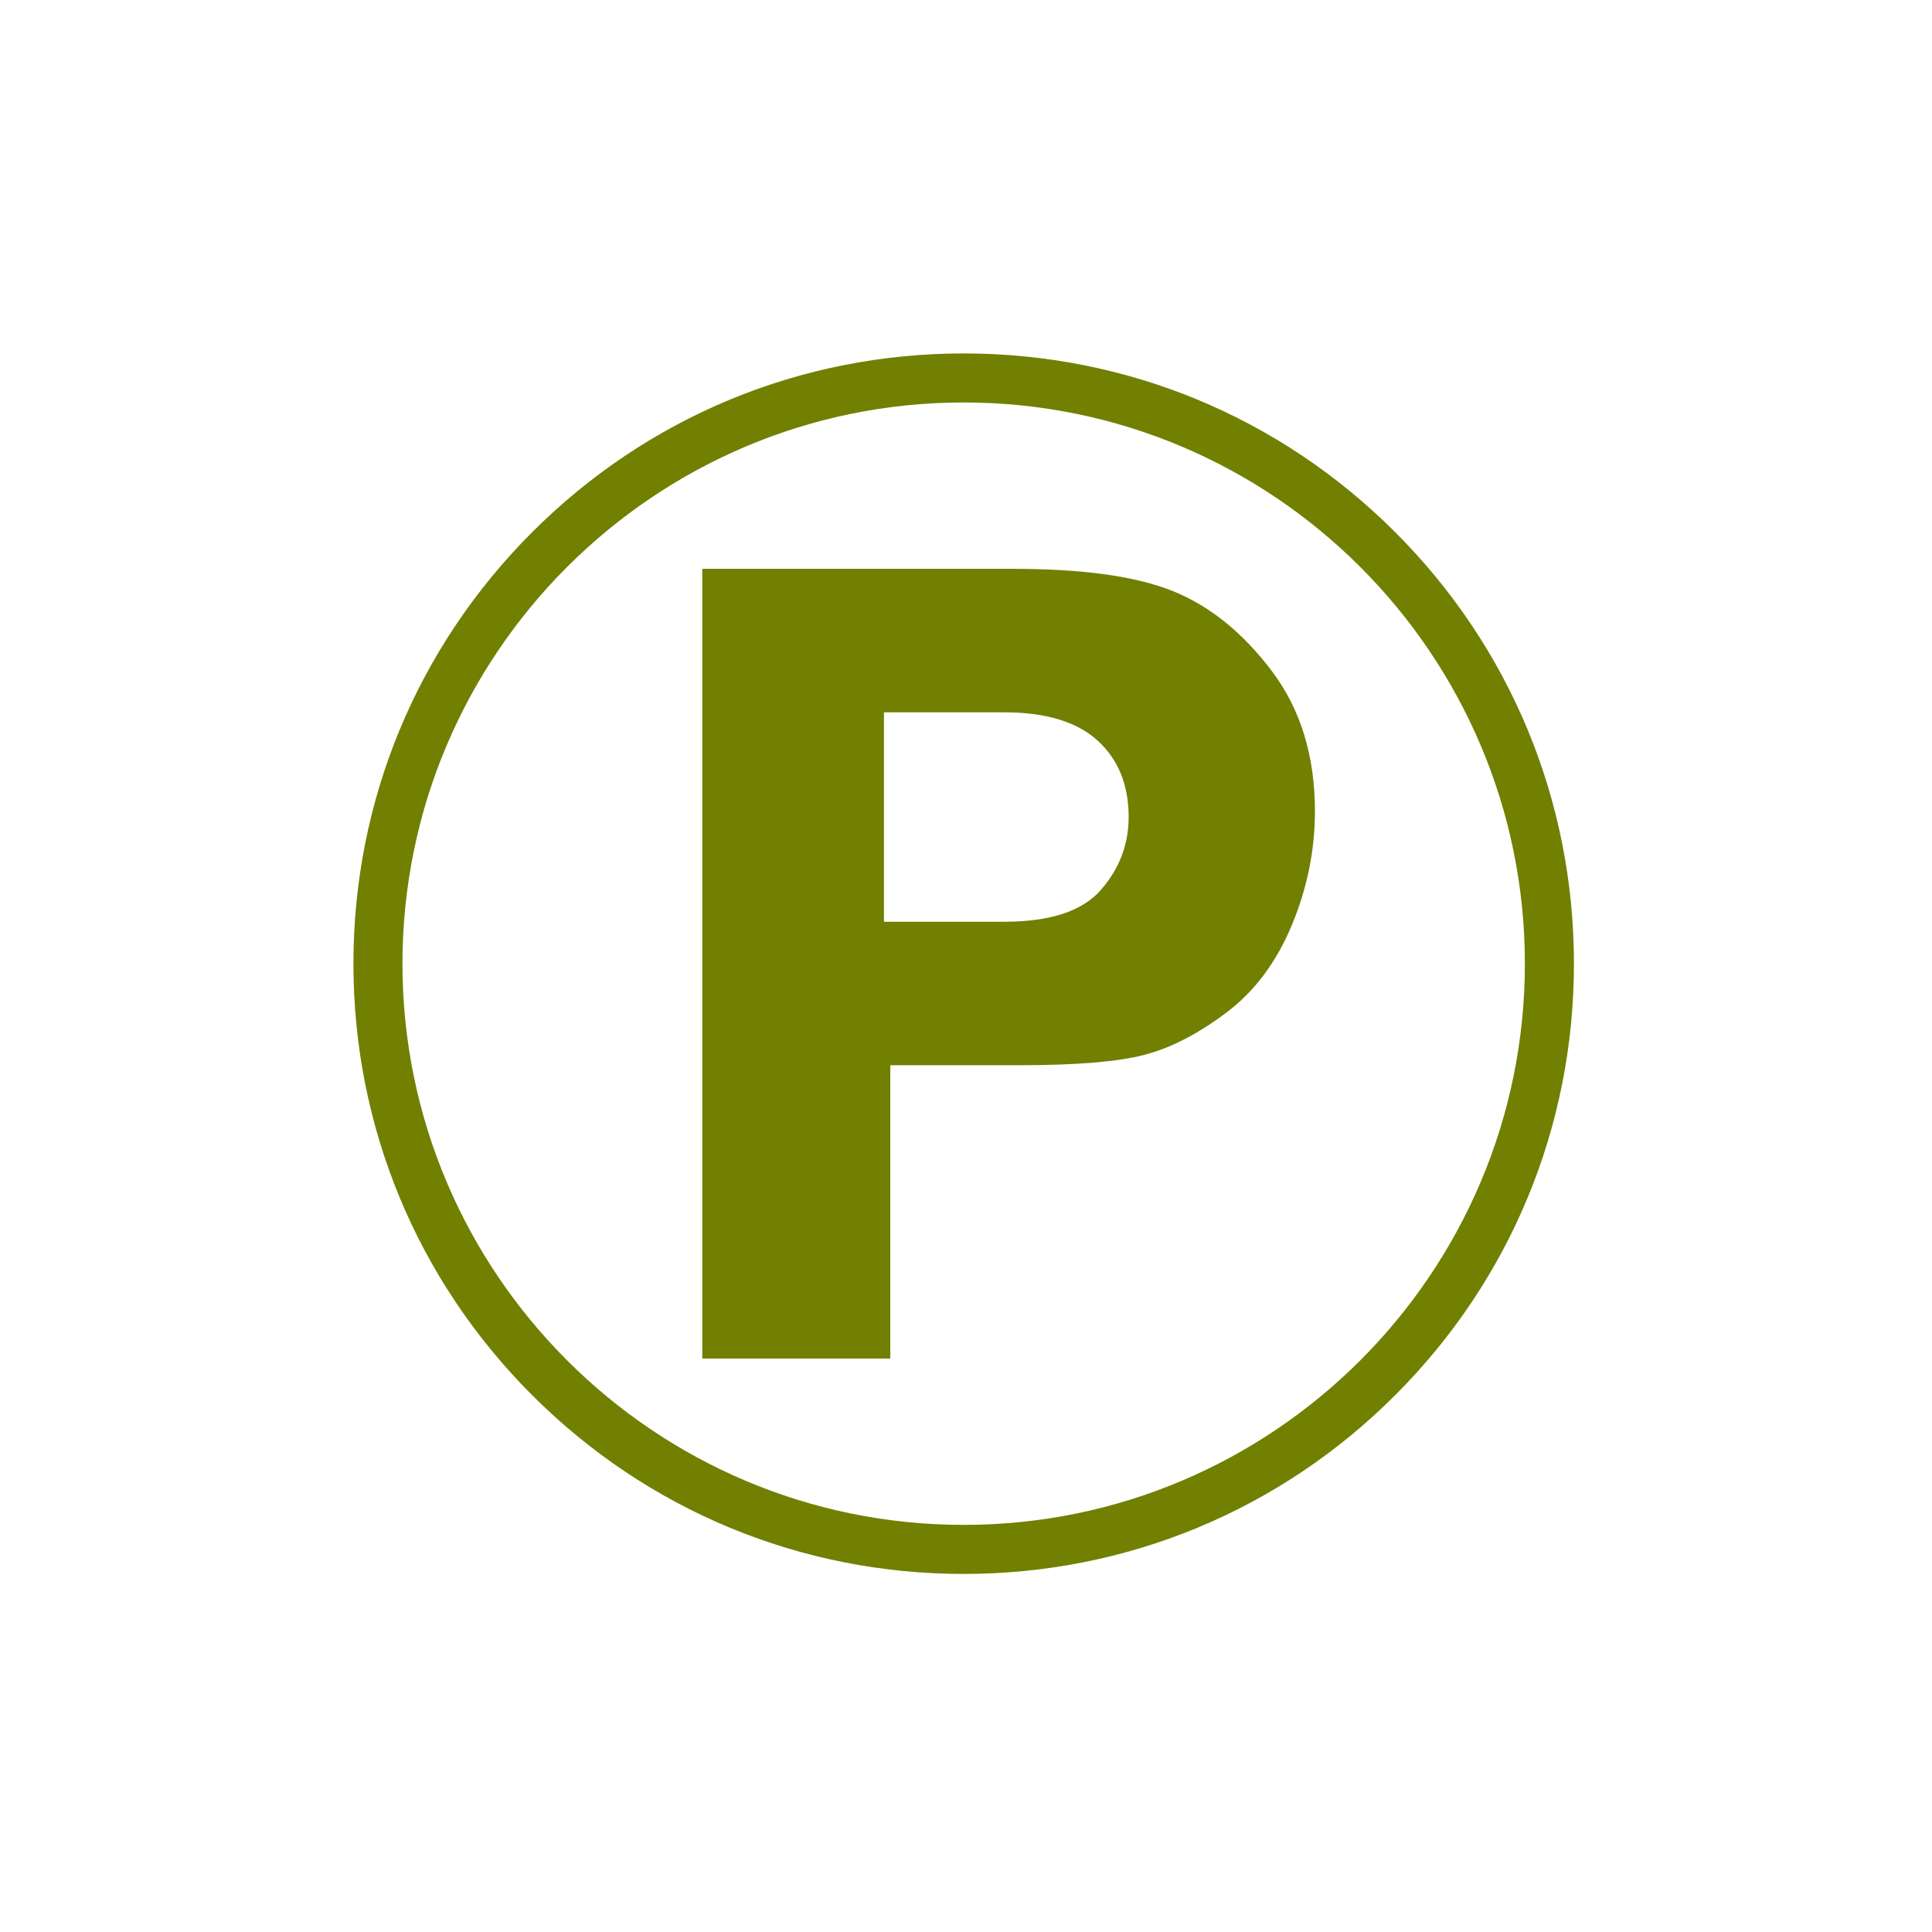 <?xml version="1.0" encoding="UTF-8"?>
<svg xmlns="http://www.w3.org/2000/svg" xmlns:xlink="http://www.w3.org/1999/xlink" width="567" zoomAndPan="magnify" viewBox="0 0 425.04 425.25" height="567" preserveAspectRatio="xMidYMid meet" version="1.2">
  <defs>
    <clipPath id="a5d76e9c00">
      <path d="M 77.688 77.793 L 346.332 77.793 L 346.332 346.438 L 77.688 346.438 Z M 77.688 77.793 "></path>
    </clipPath>
  </defs>
  <g id="bf364ad235">
    <g clip-rule="nonzero" clip-path="url(#a5d76e9c00)">
      <path style=" stroke:none;fill-rule:nonzero;fill:#718000;fill-opacity:1;" d="M 212.008 77.793 C 176.133 77.793 142.398 91.766 117.031 117.137 C 91.66 142.504 77.688 176.234 77.688 212.113 C 77.688 247.992 91.66 281.723 117.031 307.094 C 142.398 332.465 176.133 346.438 212.012 346.438 C 247.887 346.438 281.621 332.465 306.988 307.094 C 332.359 281.723 346.332 247.992 346.332 212.113 C 346.332 176.234 332.359 142.504 306.988 117.137 C 281.621 91.766 247.887 77.793 212.008 77.793 Z M 335.535 212.113 C 335.535 280.227 280.121 335.641 212.008 335.641 C 143.895 335.641 88.48 280.227 88.48 212.113 C 88.48 144 143.898 88.586 212.012 88.586 C 280.125 88.586 335.535 144 335.535 212.113 Z M 335.535 212.113 "></path>
    </g>
    <path style=" stroke:none;fill-rule:nonzero;fill:#718000;fill-opacity:1;" d="M 195.859 234.461 L 195.859 299.023 L 154.473 299.023 L 154.473 125.207 L 222.98 125.207 C 238.262 125.207 249.957 126.844 258.062 130.109 C 266.168 133.379 273.406 139.215 279.773 147.617 C 286.141 156.023 289.324 166.336 289.324 178.562 C 289.324 187.137 287.625 195.496 284.23 203.648 C 280.836 211.797 276.039 218.207 269.84 222.875 C 263.645 227.543 257.637 230.641 251.824 232.172 C 246.008 233.699 236.902 234.461 224.508 234.461 Z M 194.457 202.883 L 220.945 202.883 C 231.047 202.883 238.133 200.547 242.211 195.879 C 246.285 191.211 248.32 185.863 248.32 179.836 C 248.32 172.789 246.051 167.188 241.508 163.027 C 236.969 158.867 230.07 156.785 220.816 156.785 L 194.457 156.785 Z M 194.457 202.883 "></path>
  </g>
</svg>
